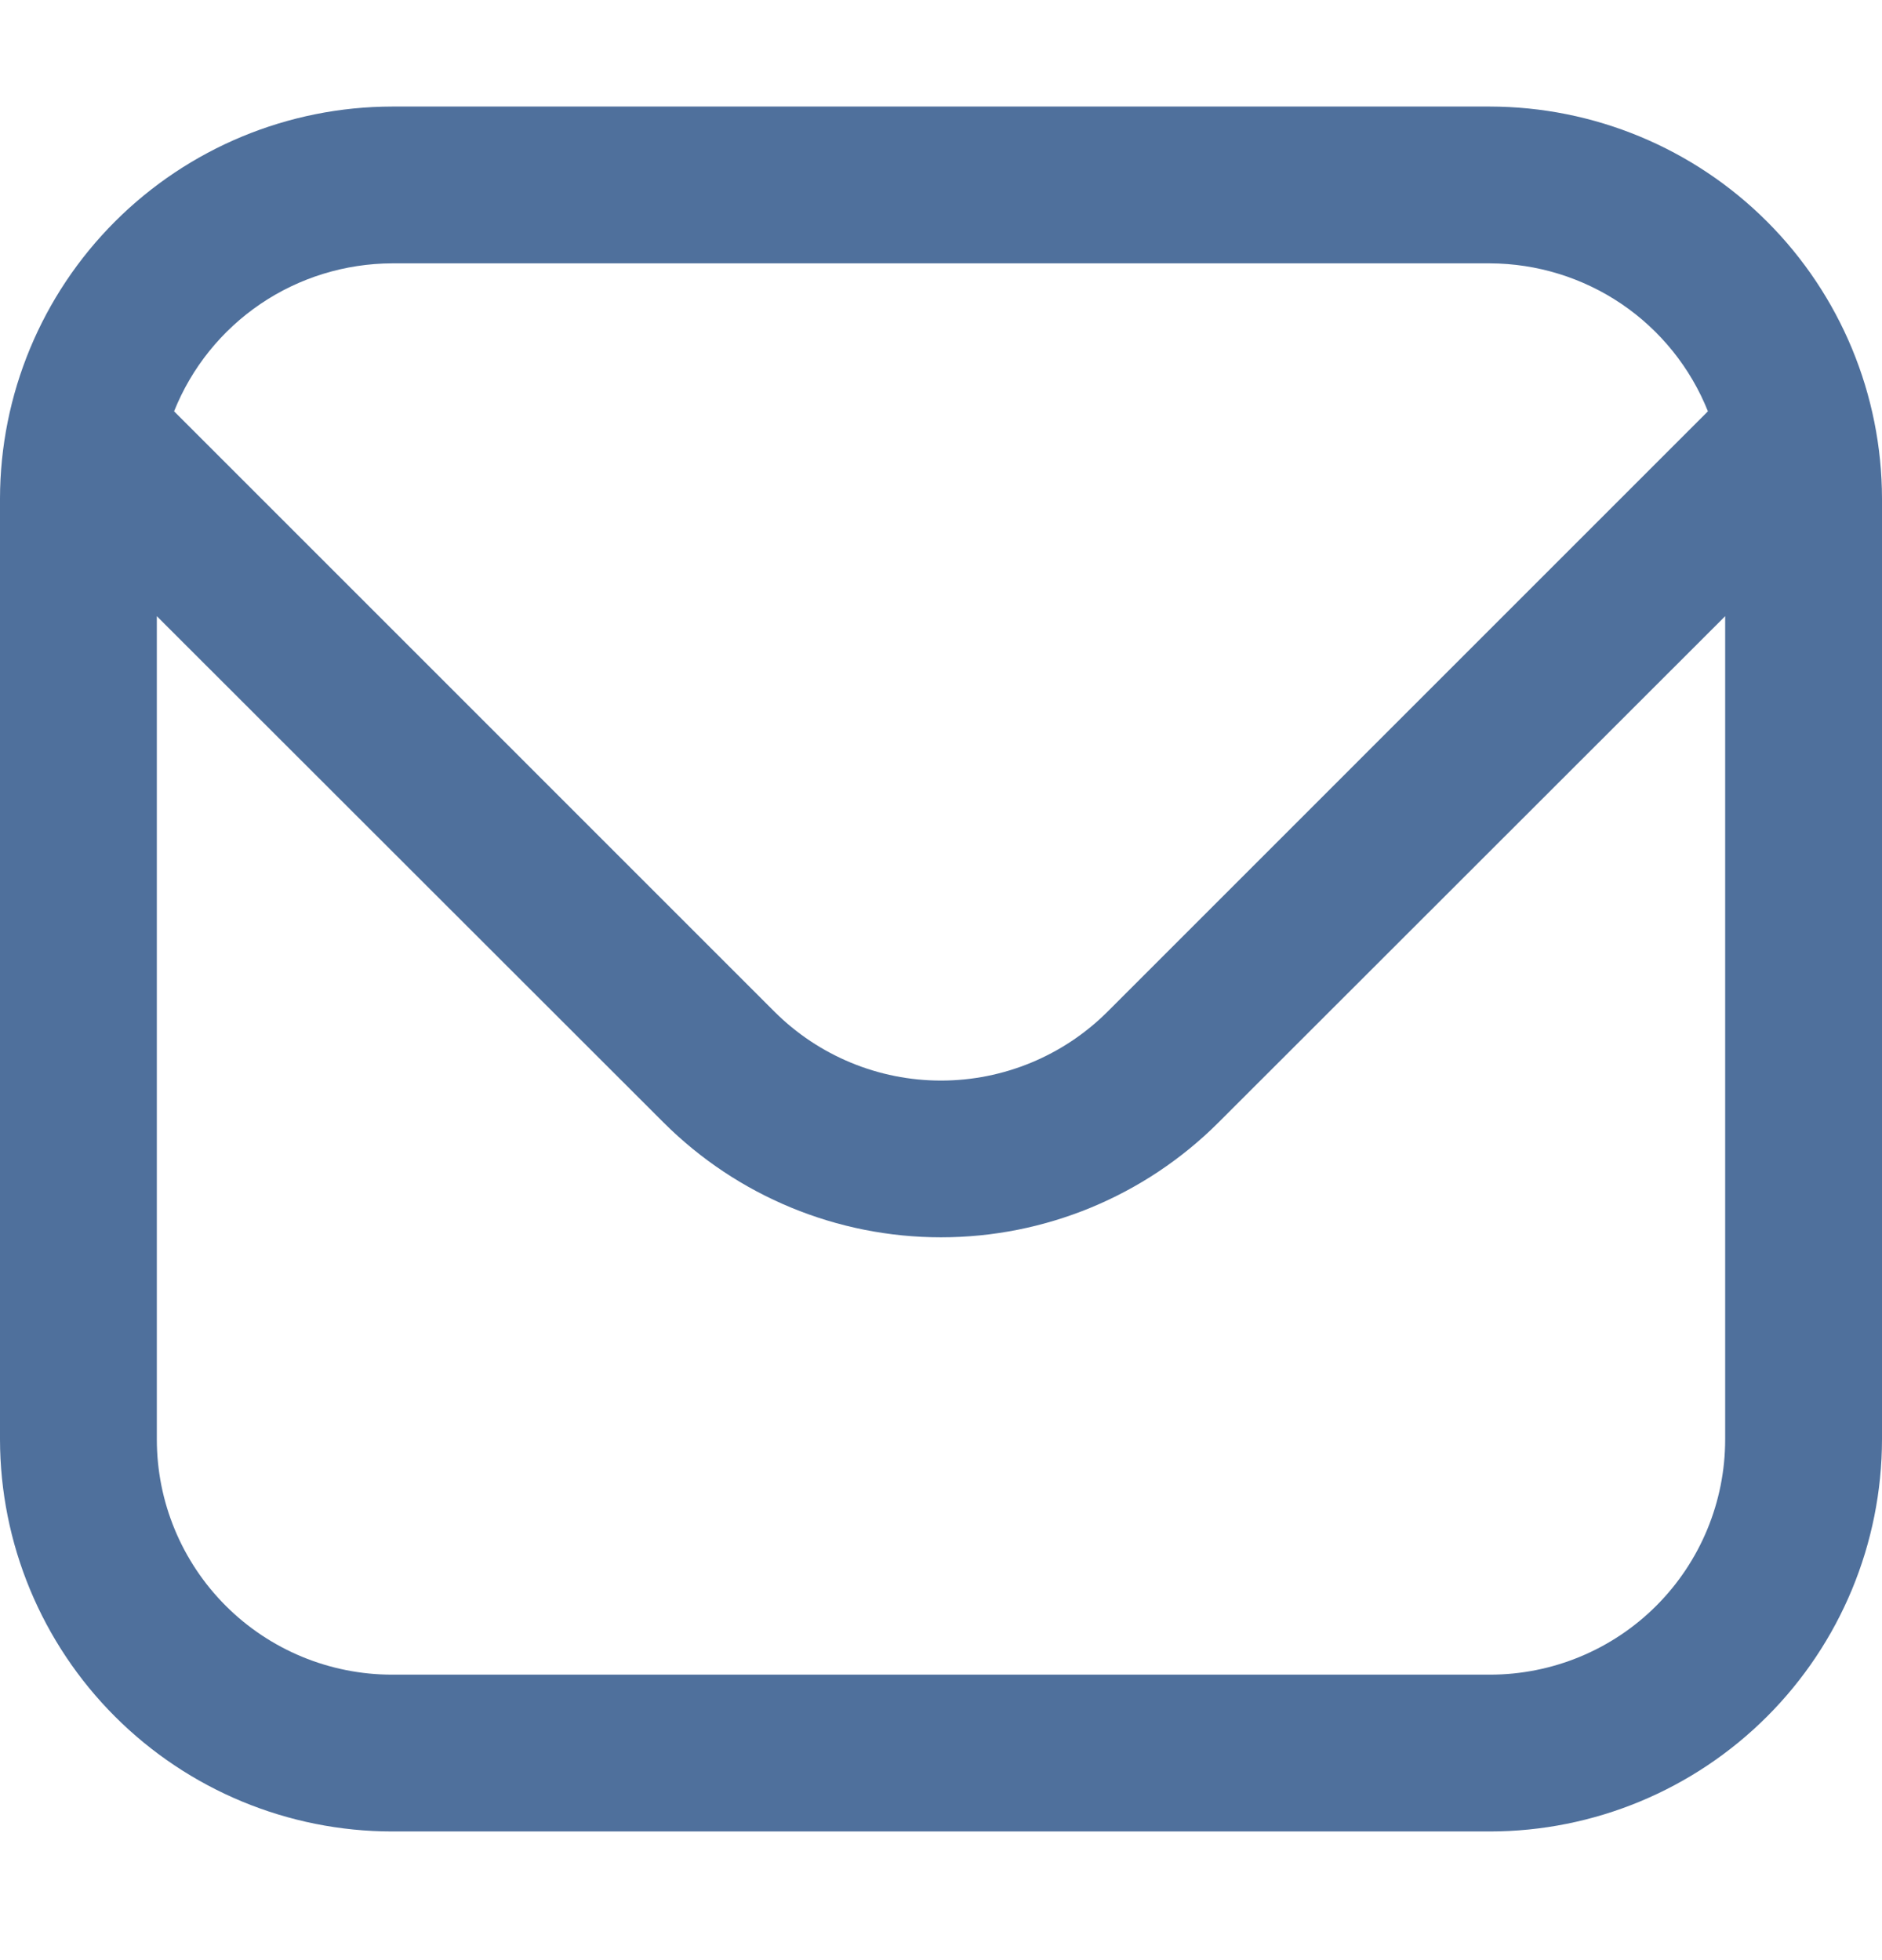 <svg width="24" height="25" viewBox="0 0 24 25" fill="none" xmlns="http://www.w3.org/2000/svg">
<g clip-path="url(#clip0_2642_17713)">
<path d="M19 1.359H5C3.674 1.361 2.404 1.888 1.466 2.826C0.529 3.763 0.002 5.034 0 6.359L0 18.359C0.002 19.685 0.529 20.956 1.466 21.893C2.404 22.831 3.674 23.358 5 23.359H19C20.326 23.358 21.596 22.831 22.534 21.893C23.471 20.956 23.998 19.685 24 18.359V6.359C23.998 5.034 23.471 3.763 22.534 2.826C21.596 1.888 20.326 1.361 19 1.359ZM5 3.359H19C19.599 3.361 20.183 3.541 20.679 3.877C21.174 4.213 21.558 4.69 21.78 5.246L14.122 12.905C13.558 13.467 12.795 13.782 12 13.782C11.205 13.782 10.442 13.467 9.878 12.905L2.22 5.246C2.442 4.69 2.826 4.213 3.321 3.877C3.816 3.541 4.401 3.361 5 3.359ZM19 21.359H5C4.204 21.359 3.441 21.043 2.879 20.481C2.316 19.918 2 19.155 2 18.359V7.859L8.464 14.319C9.403 15.256 10.674 15.781 12 15.781C13.326 15.781 14.597 15.256 15.536 14.319L22 7.859V18.359C22 19.155 21.684 19.918 21.121 20.481C20.559 21.043 19.796 21.359 19 21.359Z" fill="#4F709C"/>
</g>
<defs>
<clipPath id="clip0_2642_17713">
<rect width="24" height="24" fill="white" transform="translate(0 0.359)"/>
</clipPath>
</defs>
</svg>
